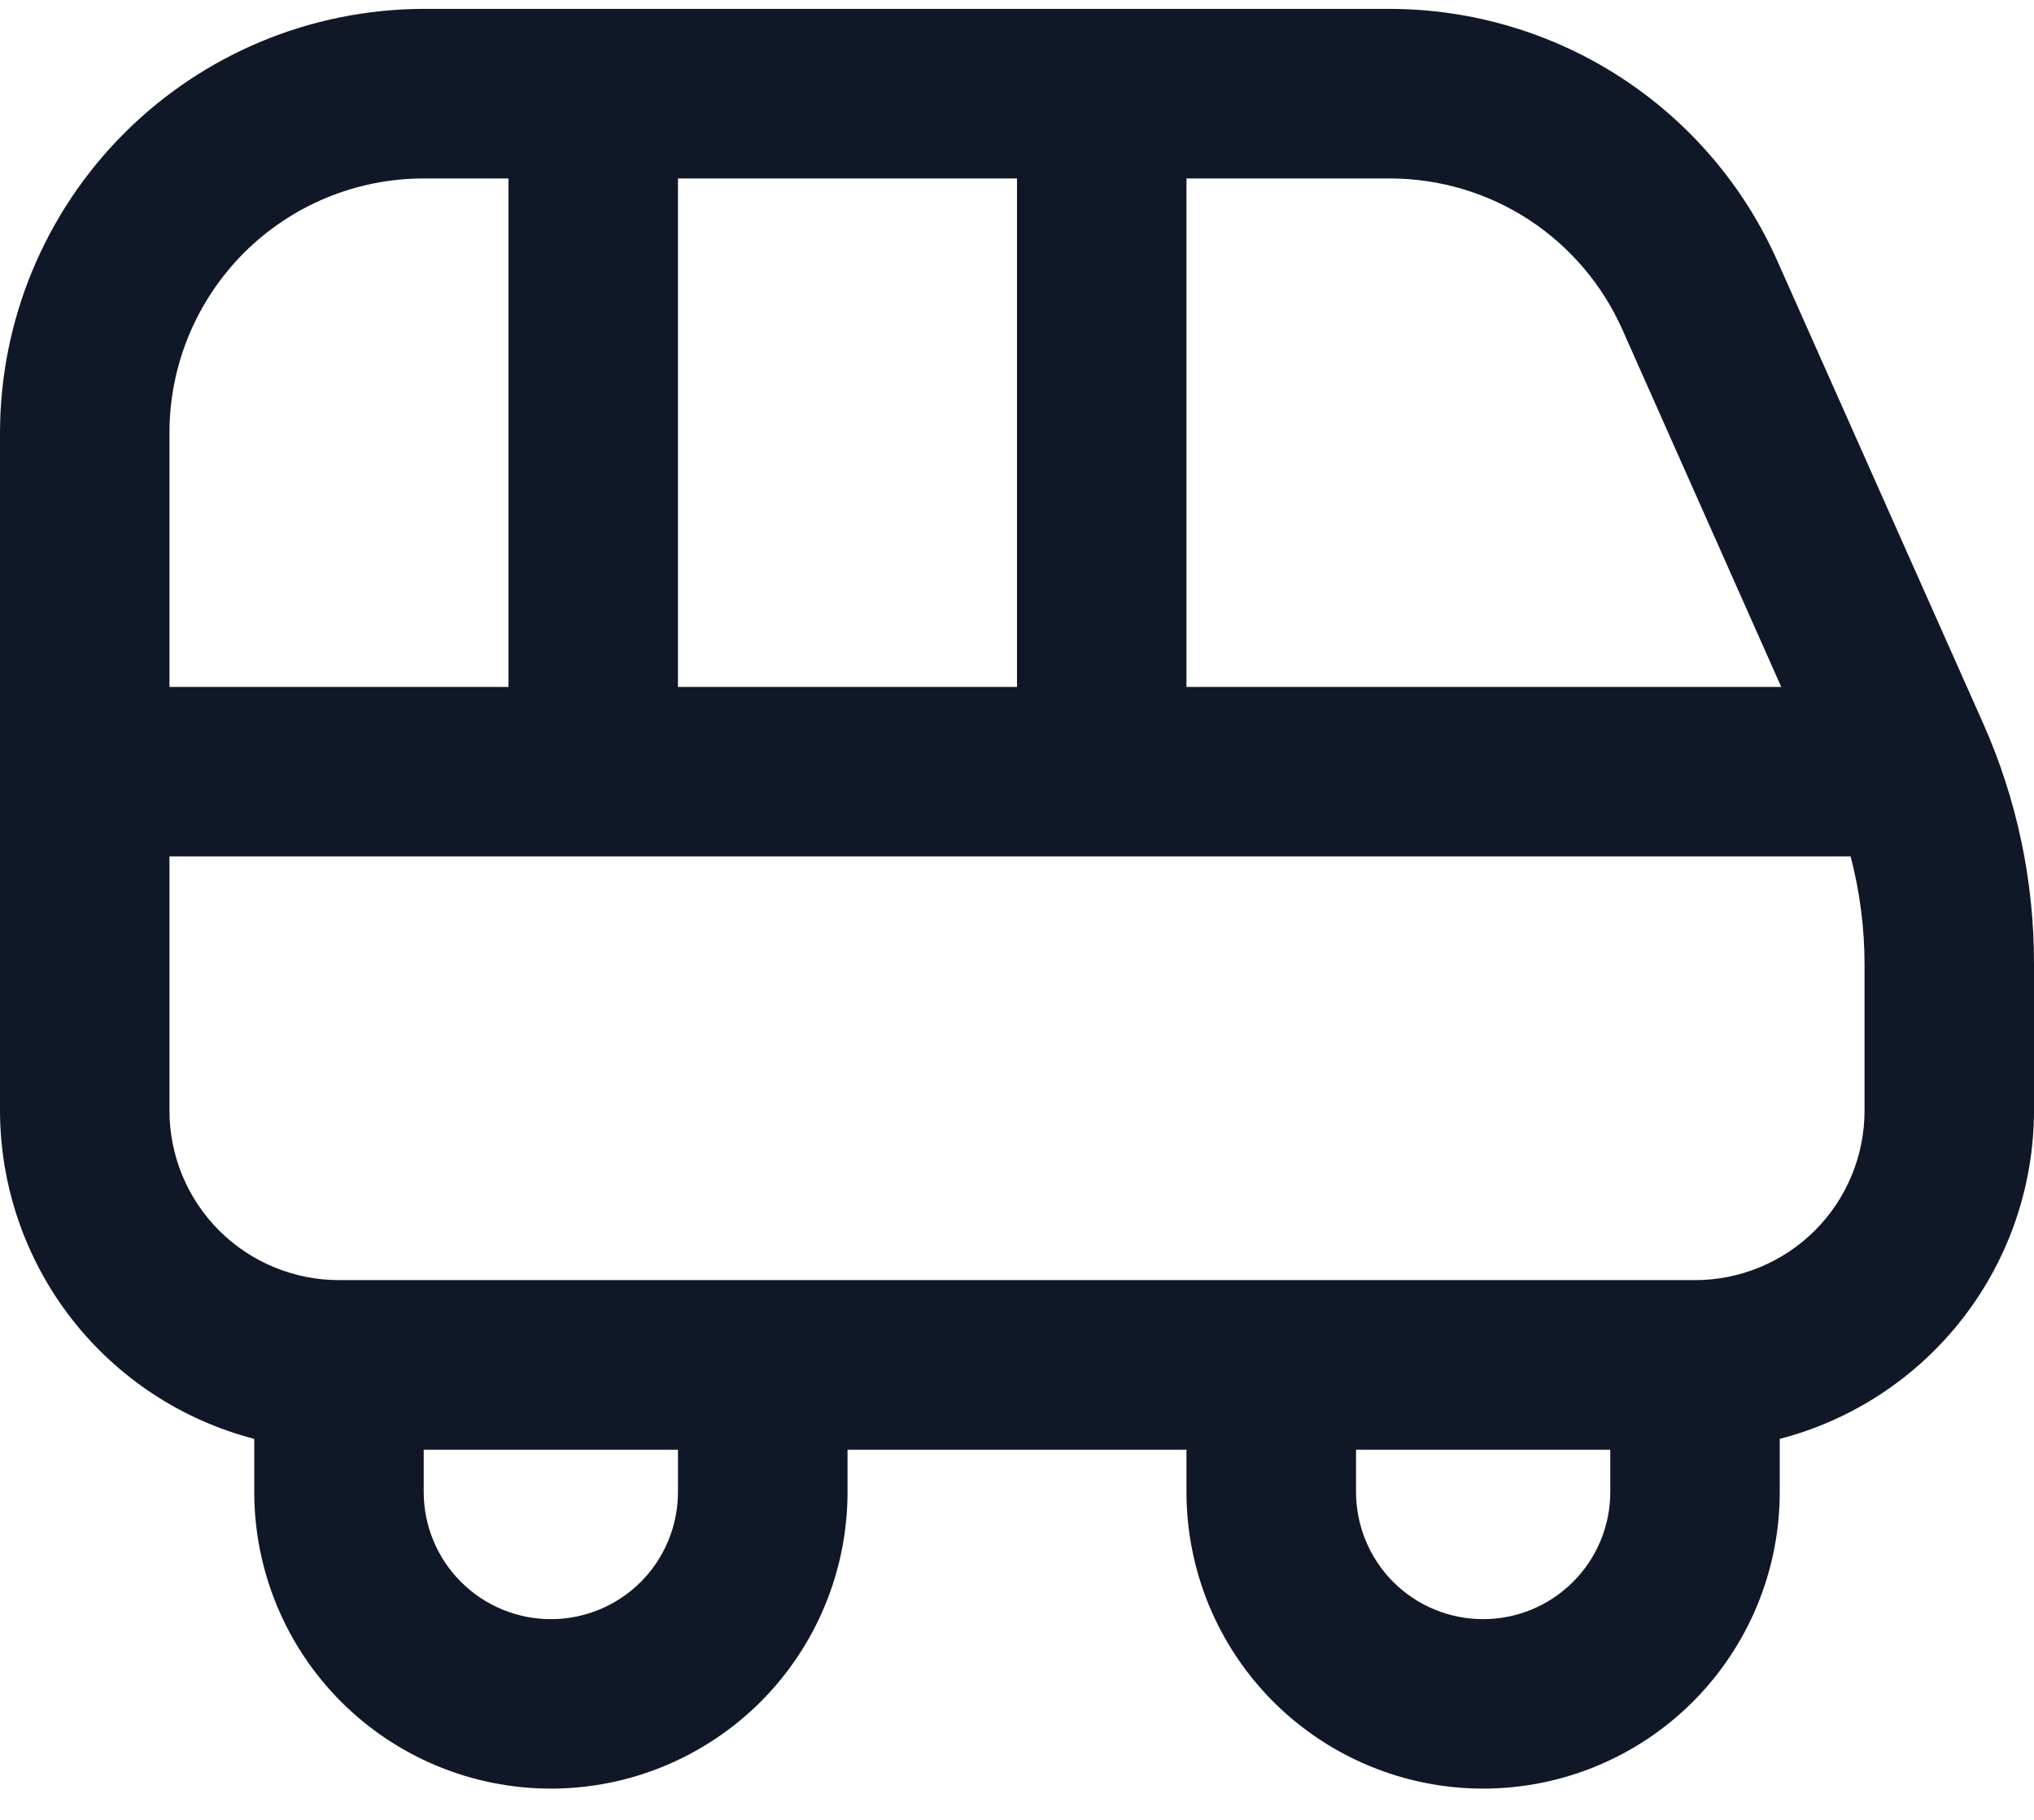 <svg width="19" height="17" viewBox="0 0 19 17" fill="none" xmlns="http://www.w3.org/2000/svg">
<path d="M18.525 6.757L16.601 2.434C16.29 1.735 15.783 1.141 15.14 0.723C14.498 0.306 13.749 0.084 12.983 0.083H3.958C2.909 0.085 1.903 0.502 1.161 1.244C0.419 1.986 0.001 2.992 0 4.042L0 10.375C0.001 11.077 0.235 11.758 0.664 12.313C1.094 12.868 1.696 13.265 2.375 13.441V13.937C2.375 14.672 2.667 15.377 3.187 15.897C3.706 16.416 4.411 16.708 5.146 16.708C5.881 16.708 6.585 16.416 7.105 15.897C7.625 15.377 7.917 14.672 7.917 13.937V13.542H11.083V13.937C11.083 14.672 11.375 15.377 11.895 15.897C12.415 16.416 13.119 16.708 13.854 16.708C14.589 16.708 15.294 16.416 15.813 15.897C16.333 15.377 16.625 14.672 16.625 13.937V13.441C17.304 13.265 17.906 12.868 18.336 12.313C18.766 11.758 18.999 11.077 19 10.375V9.008C19.002 8.232 18.84 7.465 18.525 6.757ZM15.154 3.077L16.639 6.417H11.083V1.667H12.983C13.443 1.667 13.893 1.8 14.278 2.05C14.663 2.301 14.967 2.657 15.154 3.077ZM6.333 6.417V1.667H9.5V6.417H6.333ZM3.958 1.667H4.75V6.417H1.583V4.042C1.583 3.412 1.834 2.808 2.279 2.362C2.724 1.917 3.328 1.667 3.958 1.667ZM6.333 13.937C6.333 14.252 6.208 14.554 5.986 14.777C5.763 15 5.461 15.125 5.146 15.125C4.831 15.125 4.529 15 4.306 14.777C4.083 14.554 3.958 14.252 3.958 13.937V13.542H6.333V13.937ZM13.854 15.125C13.539 15.125 13.237 15 13.014 14.777C12.792 14.554 12.667 14.252 12.667 13.937V13.542H15.042V13.937C15.042 14.252 14.917 14.554 14.694 14.777C14.471 15 14.169 15.125 13.854 15.125ZM17.417 10.375C17.417 10.795 17.25 11.198 16.953 11.495C16.656 11.791 16.253 11.958 15.833 11.958H3.167C2.747 11.958 2.344 11.791 2.047 11.495C1.75 11.198 1.583 10.795 1.583 10.375V8H17.287C17.373 8.329 17.417 8.668 17.417 9.008V10.375Z" fill="#101828"/>
</svg>

